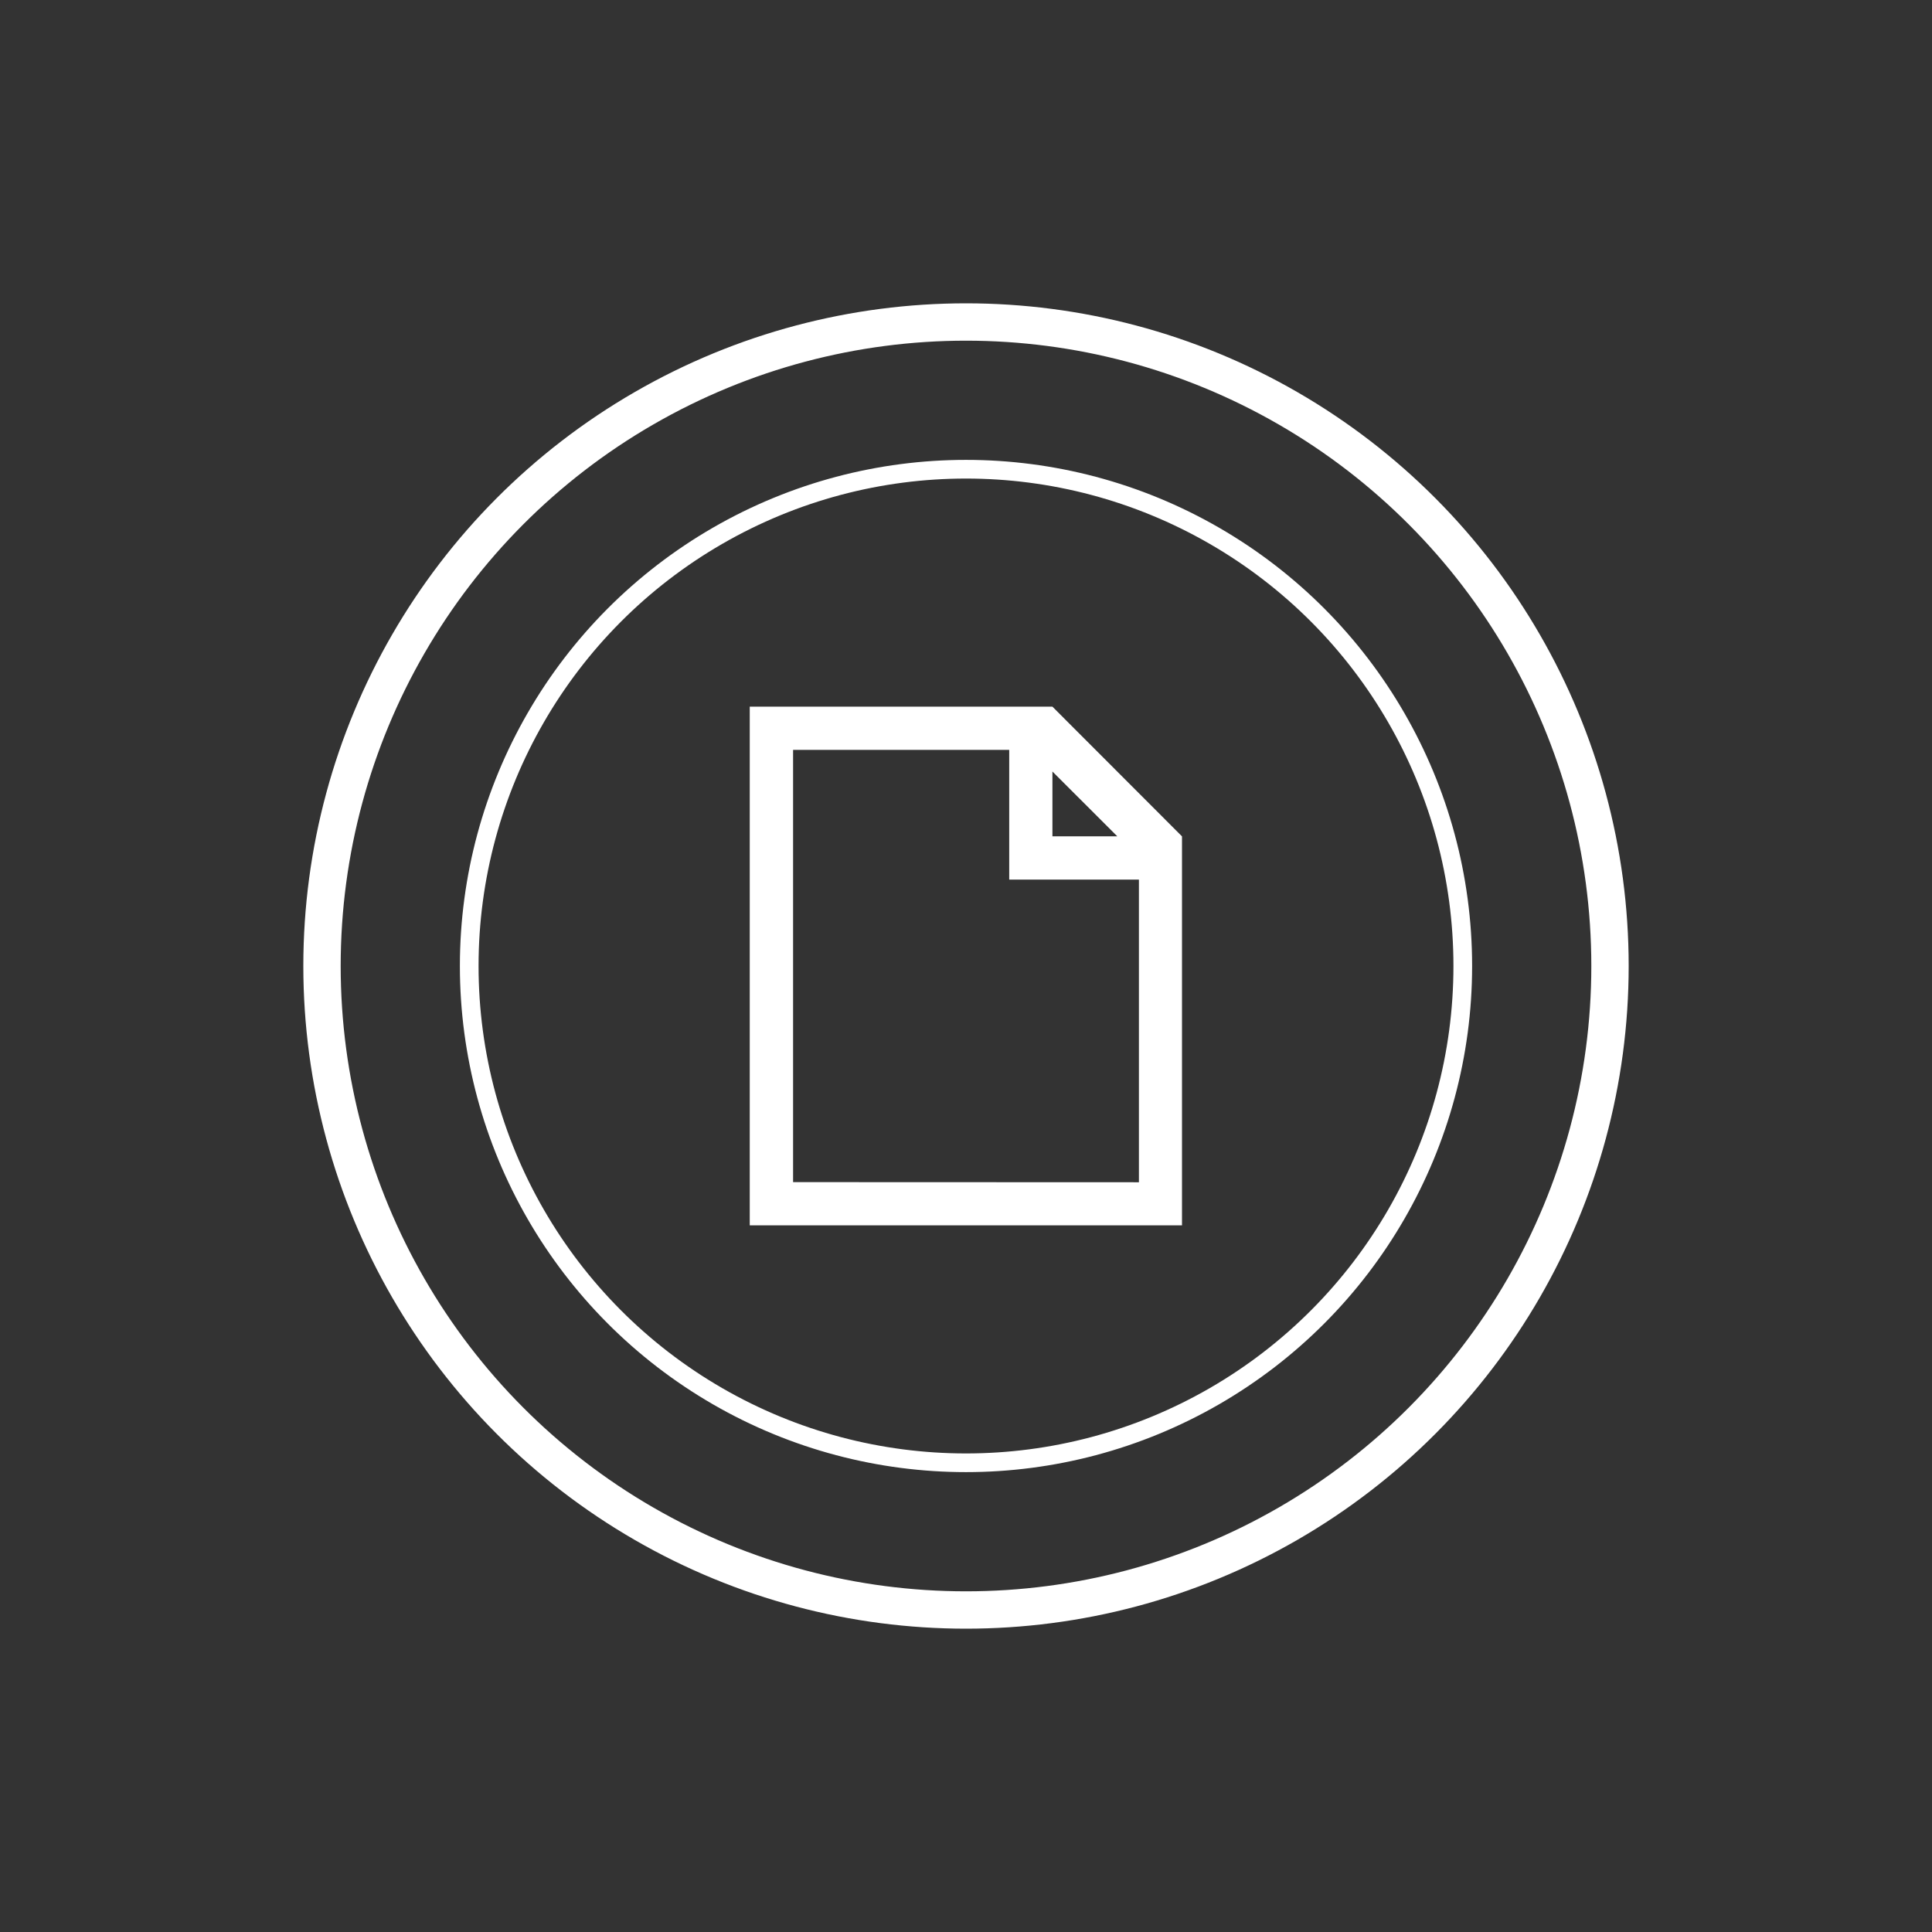 <svg xmlns="http://www.w3.org/2000/svg" width="300" height="300"><rect width="100%" height="100%" fill="#333333" stroke="none"/><g fill="none" stroke="#fff"><circle cx="150" cy="150" r="77.14" stroke-width="2.9"/><circle cx="150" cy="150" r="100" stroke-width="5.8"/></g><path d="M163.42 109.73h-47v80.54h67.12v-60.4zm0 10.07l10.07 10.06h-10.07zm-40.27 63.76v-67.12h33.56v20.14h20.14v47z" fill="#fff"/></svg>